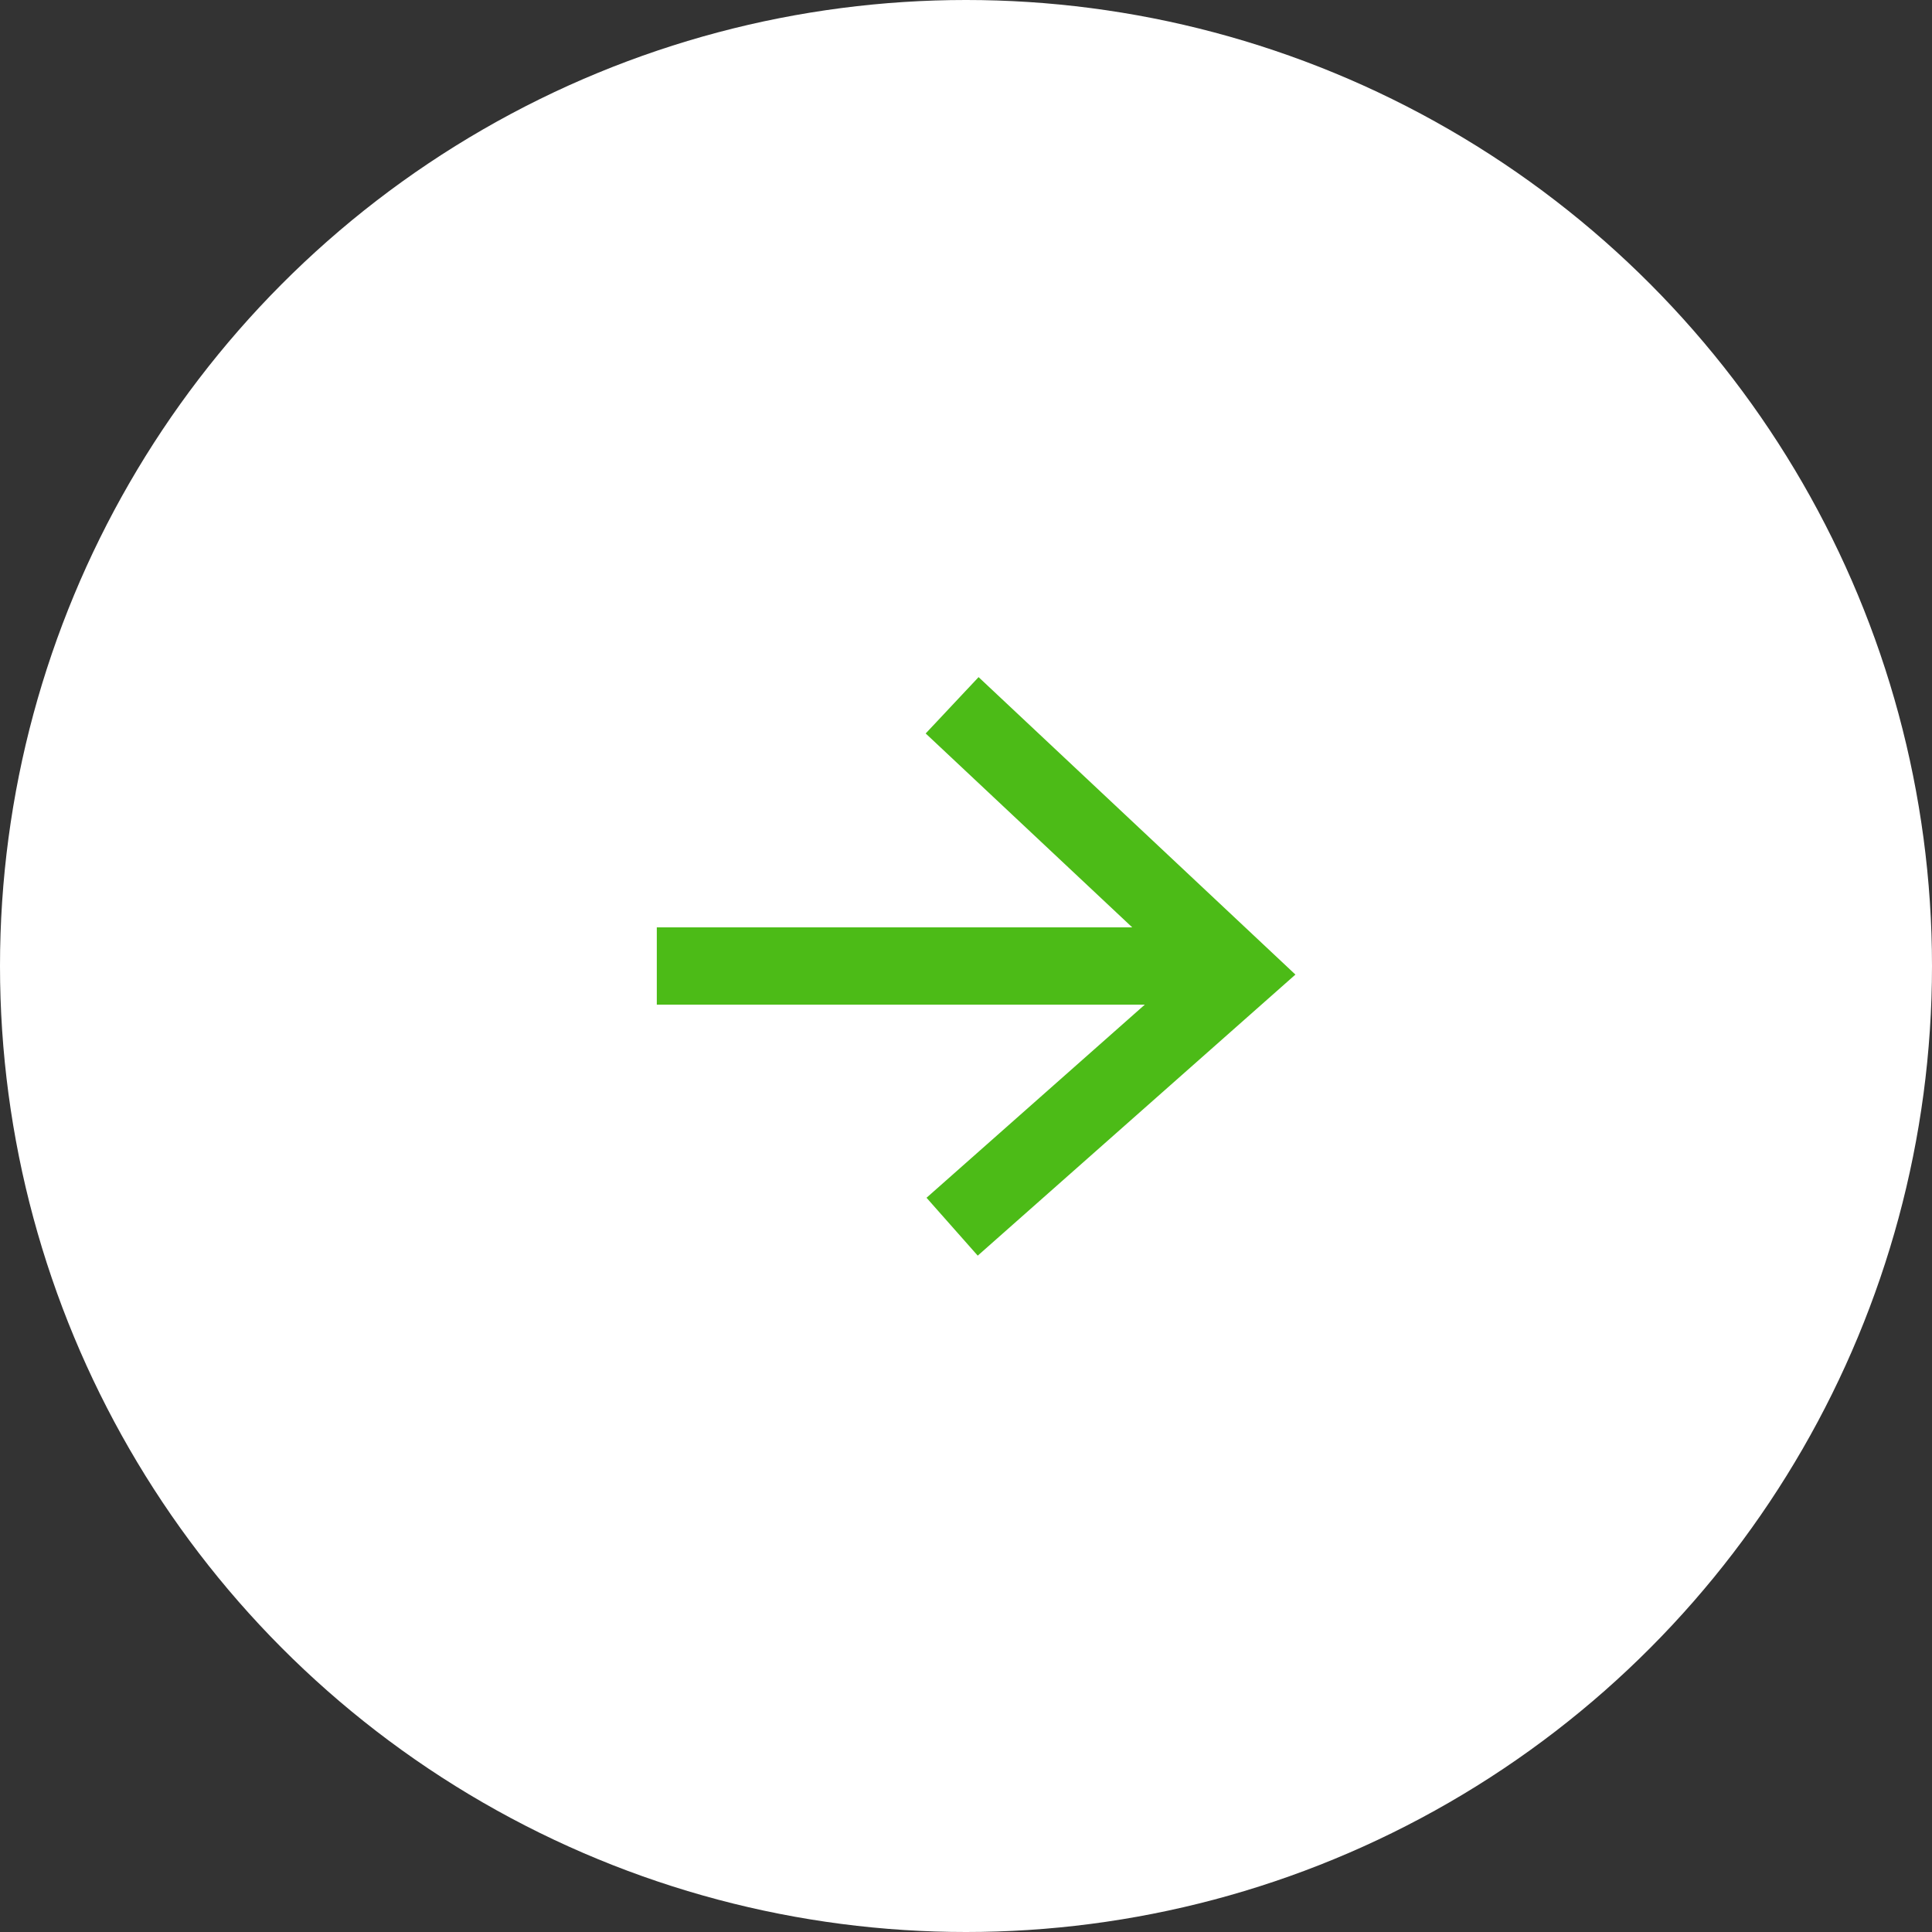 <svg xmlns="http://www.w3.org/2000/svg" width="50" height="50" viewBox="0 0 50 50">
  <rect x="0" y="0" width="50" height="50" fill="#333333" stroke="none"/>
  <g id="R-casrousel-arrow-100_" data-name="R-casrousel-arrow-100%" transform="translate(-1700 -1903)">
    <circle id="Ellipse_10" data-name="Ellipse 10" cx="25" cy="25" r="25" transform="translate(1700 1903)" fill="#fff"/>
    <g id="Group_74" data-name="Group 74" transform="translate(134.898 -1881.36)">
      <path id="Path_17" data-name="Path 17" d="M1598.756,3802.613l7.4,6.947-7.4,6.547" transform="translate(-9.013 0)" fill="none" stroke="#4cbb17" stroke-width="2"/>
      <path id="Path_18" data-name="Path 18" d="M1597.147,3817.318H1582.1" transform="translate(0 -7.958)" fill="none" stroke="#4cbb17" stroke-width="2"/>
    </g>
  </g>
</svg>
